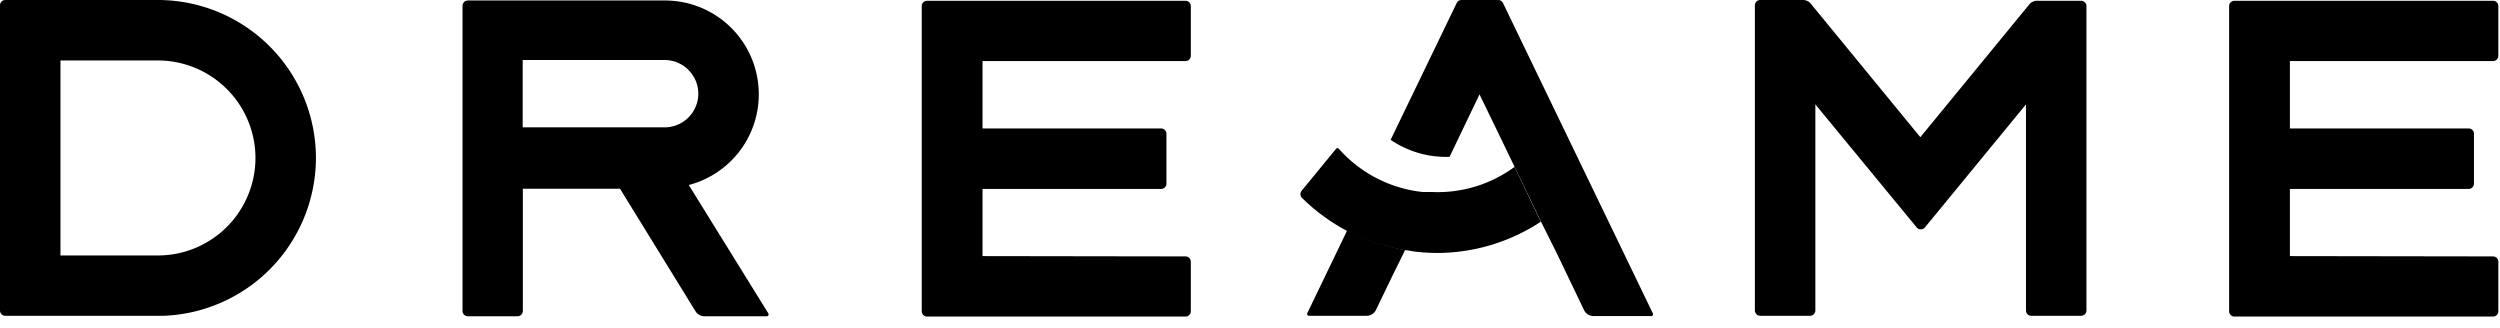 <svg width="160" height="21" fill="none" xmlns="http://www.w3.org/2000/svg"><path d="M20.22 10.11A10.12 10.12 0 0 0 10.16 0H.34A.339.339 0 0 0 0 .34v19.53a.341.341 0 0 0 .34.34h10.15a10.13 10.13 0 0 0 9.73-10.1zM3.87 3.87h6.24a6.25 6.25 0 0 1 6.24 6.24 6.249 6.249 0 0 1-6.24 6.24H3.87V3.87zm40.212 7.971a6 6 0 0 0 4.48-5.81 6 6 0 0 0-6-6h-12.63a.34.34 0 0 0-.33.34v19.53a.34.34 0 0 0 .33.34h3.2a.34.34 0 0 0 .33-.34v-7.82h6.22l4.83 7.84a.67.67 0 0 0 .57.32h4a.12.12 0 0 0 .11-.114.12.12 0 0 0-.01-.056l-5.1-8.23zm-10.63-8h9.08a2.16 2.16 0 0 1 2.16 2.16 2.16 2.16 0 0 1-2.16 2.15h-9.08V3.84zm29.43 12.55v-4.3h11.44a.341.341 0 0 0 .33-.34V8.56a.34.34 0 0 0-.33-.34h-11.44V3.91h13a.34.34 0 0 0 .33-.34V.39a.34.34 0 0 0-.33-.34h-16.56a.34.34 0 0 0-.33.34v19.53a.34.34 0 0 0 .33.34h16.56a.34.34 0 0 0 .33-.34v-3.17a.339.339 0 0 0-.34-.34l-12.99-.02zm83.672 0v-4.3h11.44a.337.337 0 0 0 .314-.21.344.344 0 0 0 .026-.13V8.56a.339.339 0 0 0-.34-.34h-11.44V3.91h13a.337.337 0 0 0 .314-.21.34.34 0 0 0 .026-.13V.39a.339.339 0 0 0-.34-.34h-16.55a.338.338 0 0 0-.34.34v19.53a.34.34 0 0 0 .34.34h16.55a.338.338 0 0 0 .34-.34v-3.17a.34.34 0 0 0-.34-.34l-13-.02zM129.902.25l-7 8.53-7-8.53a.643.643 0 0 0-.52-.25h-2.73a.345.345 0 0 0-.24.1.349.349 0 0 0-.1.24v19.53a.347.347 0 0 0 .21.314.344.344 0 0 0 .13.026h3.201a.34.34 0 0 0 .33-.34V6.68l6.489 7.88a.342.342 0 0 0 .52 0l6.471-7.88v13.19a.338.338 0 0 0 .339.34h3.19a.342.342 0 0 0 .341-.34V.39a.34.34 0 0 0-.341-.34h-2.73a.669.669 0 0 0-.56.2zM95.86.001h-2.33a.34.34 0 0 0-.3.19L89 8.95a6.401 6.401 0 0 0 2.47 1c.43.07.865.1 1.3.09l1.92-4 1.42 2.93.82 1.7 1.7 3.53 1 2 1.75 3.65a.689.689 0 0 0 .61.38h3.69a.117.117 0 0 0 .096-.052.123.123 0 0 0 .02-.052.131.131 0 0 0-.006-.056L96.2.211a.341.341 0 0 0-.34-.21zm-9.637 14.74l-.68 1.409-1.88 3.9a.119.119 0 0 0 .011.104.119.119 0 0 0 .09.056h3.7a.66.66 0 0 0 .6-.38l1.08-2.24.54-1.09.24-.5a12.935 12.935 0 0 1-3.7-1.26z" fill="#000"/><path d="M96.932 10.68a8.29 8.29 0 0 1-5.24 1.61h-.63a8.36 8.36 0 0 1-5.38-2.77.11.11 0 0 0-.17 0l-2.2 2.68a.34.34 0 0 0 0 .45 12.254 12.254 0 0 0 2.88 2.12 12.942 12.942 0 0 0 3.69 1.24c.25 0 .5.08.75.1.444.052.892.078 1.34.08 2.36-.005 4.668-.7 6.64-2l-1.68-3.51z" fill="#000"/></svg>